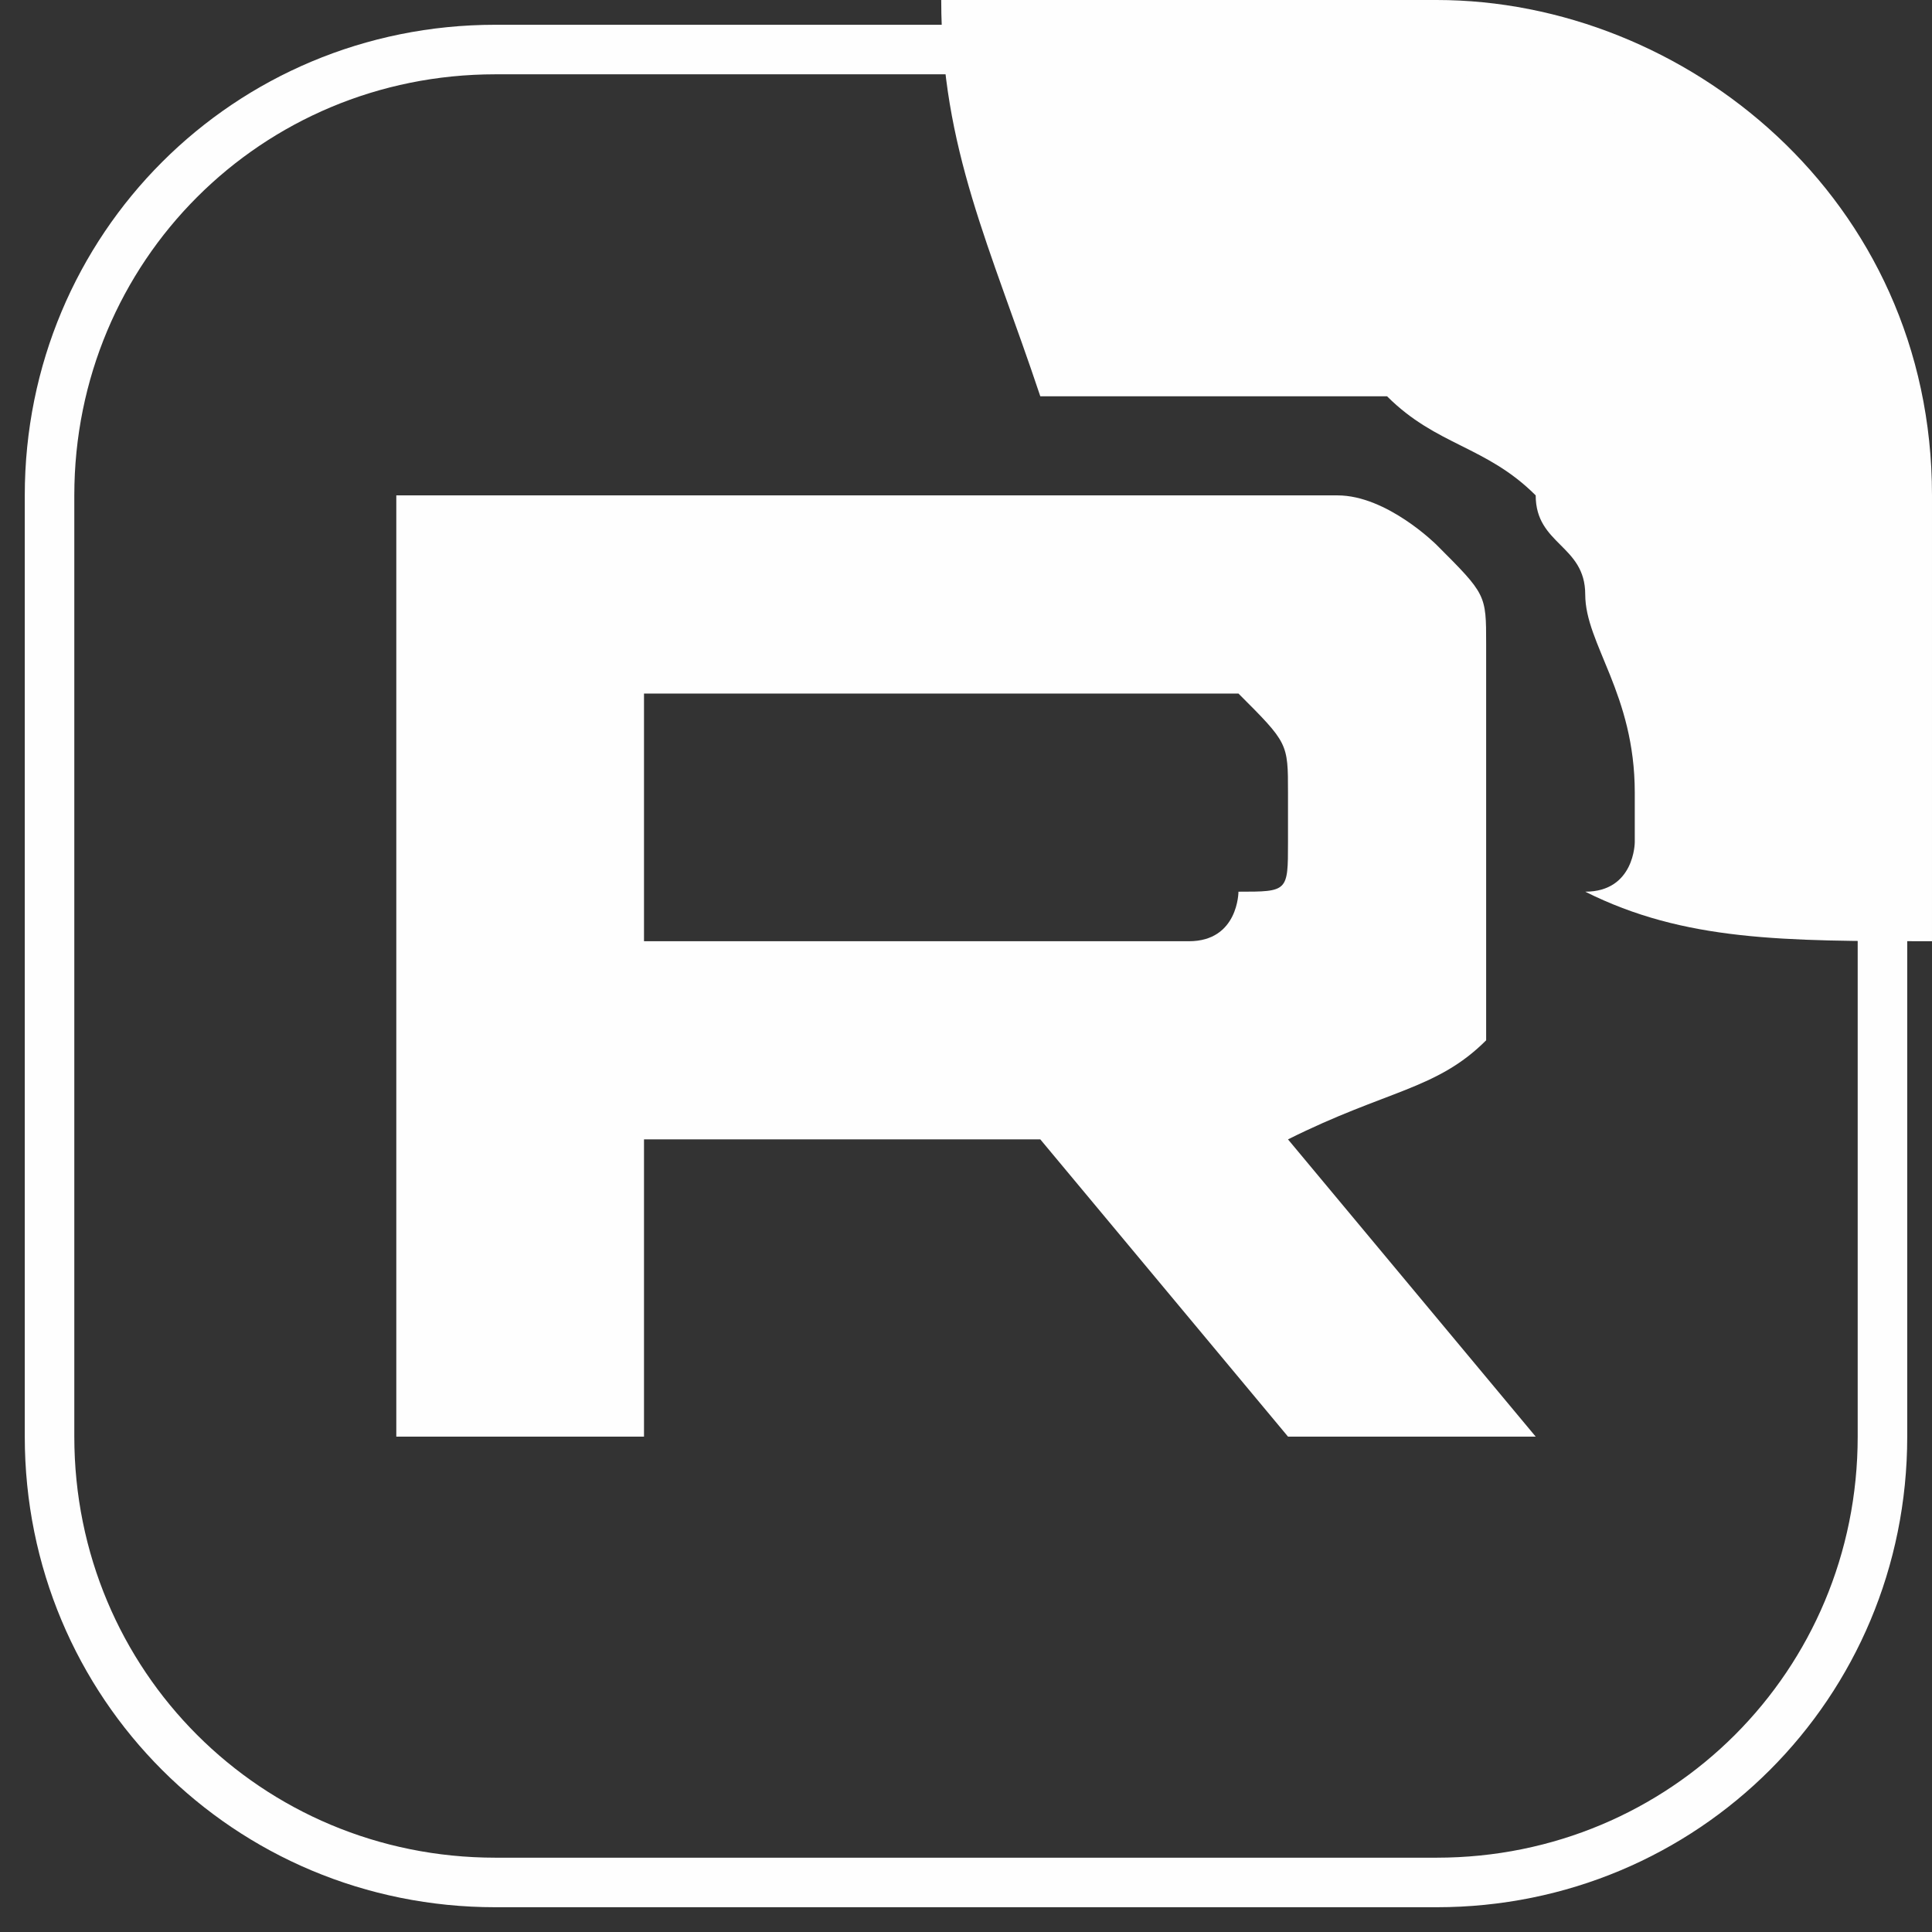 <?xml version="1.0" encoding="UTF-8"?>
<!DOCTYPE svg PUBLIC "-//W3C//DTD SVG 1.1//EN" "http://www.w3.org/Graphics/SVG/1.1/DTD/svg11.dtd">
<!-- Creator: CorelDRAW 2018 (64-Bit) -->
<svg xmlns="http://www.w3.org/2000/svg" xml:space="preserve" width="89px" height="89px" version="1.1" style="shape-rendering:geometricPrecision; text-rendering:geometricPrecision; image-rendering:optimizeQuality; fill-rule:evenodd; clip-rule:evenodd"
viewBox="0 0 0.39 0.39"
 xmlns:xlink="http://www.w3.org/1999/xlink">
 <rect x="0" y="0" width="0.39" height="0.39" fill="#333333" stroke="none"/>
 <defs>
  <style type="text/css">
   <![CDATA[
    .str0 {stroke:#FEFEFE;stroke-width:0.01;stroke-miterlimit:22.926}
    .fil1 {fill:none;fill-rule:nonzero}
    .fil0 {fill:#FEFEFE;fill-rule:nonzero}
   ]]>
  </style>
 </defs>
 <g id="Слой_x0020_1">
  <g id="_2180317648640">
   <path class="fil0" d="M0.25 0.1l-0.17 0 0 0.19 0.05 0 0 -0.06 0.08 0 0.05 0.06 0.05 0 -0.05 -0.06c0.02,-0.01 0.03,-0.01 0.04,-0.02 0,-0.01 0,-0.02 0,-0.04l0 -0.01c0,-0.02 0,-0.02 0,-0.03 0,-0.01 0,-0.01 -0.01,-0.02 0,0 -0.01,-0.01 -0.02,-0.01 0,0 -0.01,0 -0.02,0l0 0 0 0zm-0.01 0.09l-0.11 0 0 -0.05 0.11 0c0.01,0 0.01,0 0.01,0 0.01,0.01 0.01,0.01 0.01,0.02l0 0.01c0,0.01 0,0.01 -0.01,0.01 0,0 0,0.01 -0.01,0.01l0 0 0 0z"/>
   <path class="fil0" d="M0.39 0.19c-0.03,0 -0.05,0 -0.07,-0.01 0.01,0 0.01,-0.01 0.01,-0.01l0 -0.01c0,-0.02 -0.01,-0.03 -0.01,-0.04 0,-0.01 -0.01,-0.01 -0.01,-0.02l0 0 0 0c-0.01,-0.01 -0.02,-0.01 -0.03,-0.02l0 0 0 0c-0.01,0 -0.02,0 -0.03,0l-0.02 0 0 0 -0.02 0c-0.01,-0.03 -0.02,-0.05 -0.02,-0.08l0.1 0c0.05,0 0.1,0.04 0.1,0.1l0 0.09 0 0z"/>
   <path class="fil1 str0" d="M0.1 0.01l0.19 0c0.05,0 0.09,0.04 0.09,0.09l0 0.19c0,0.05 -0.04,0.09 -0.09,0.09l-0.19 0c-0.05,0 -0.09,-0.04 -0.09,-0.09l0 -0.19c0,-0.05 0.04,-0.09 0.09,-0.09z"/>
  </g>
 </g>
</svg>